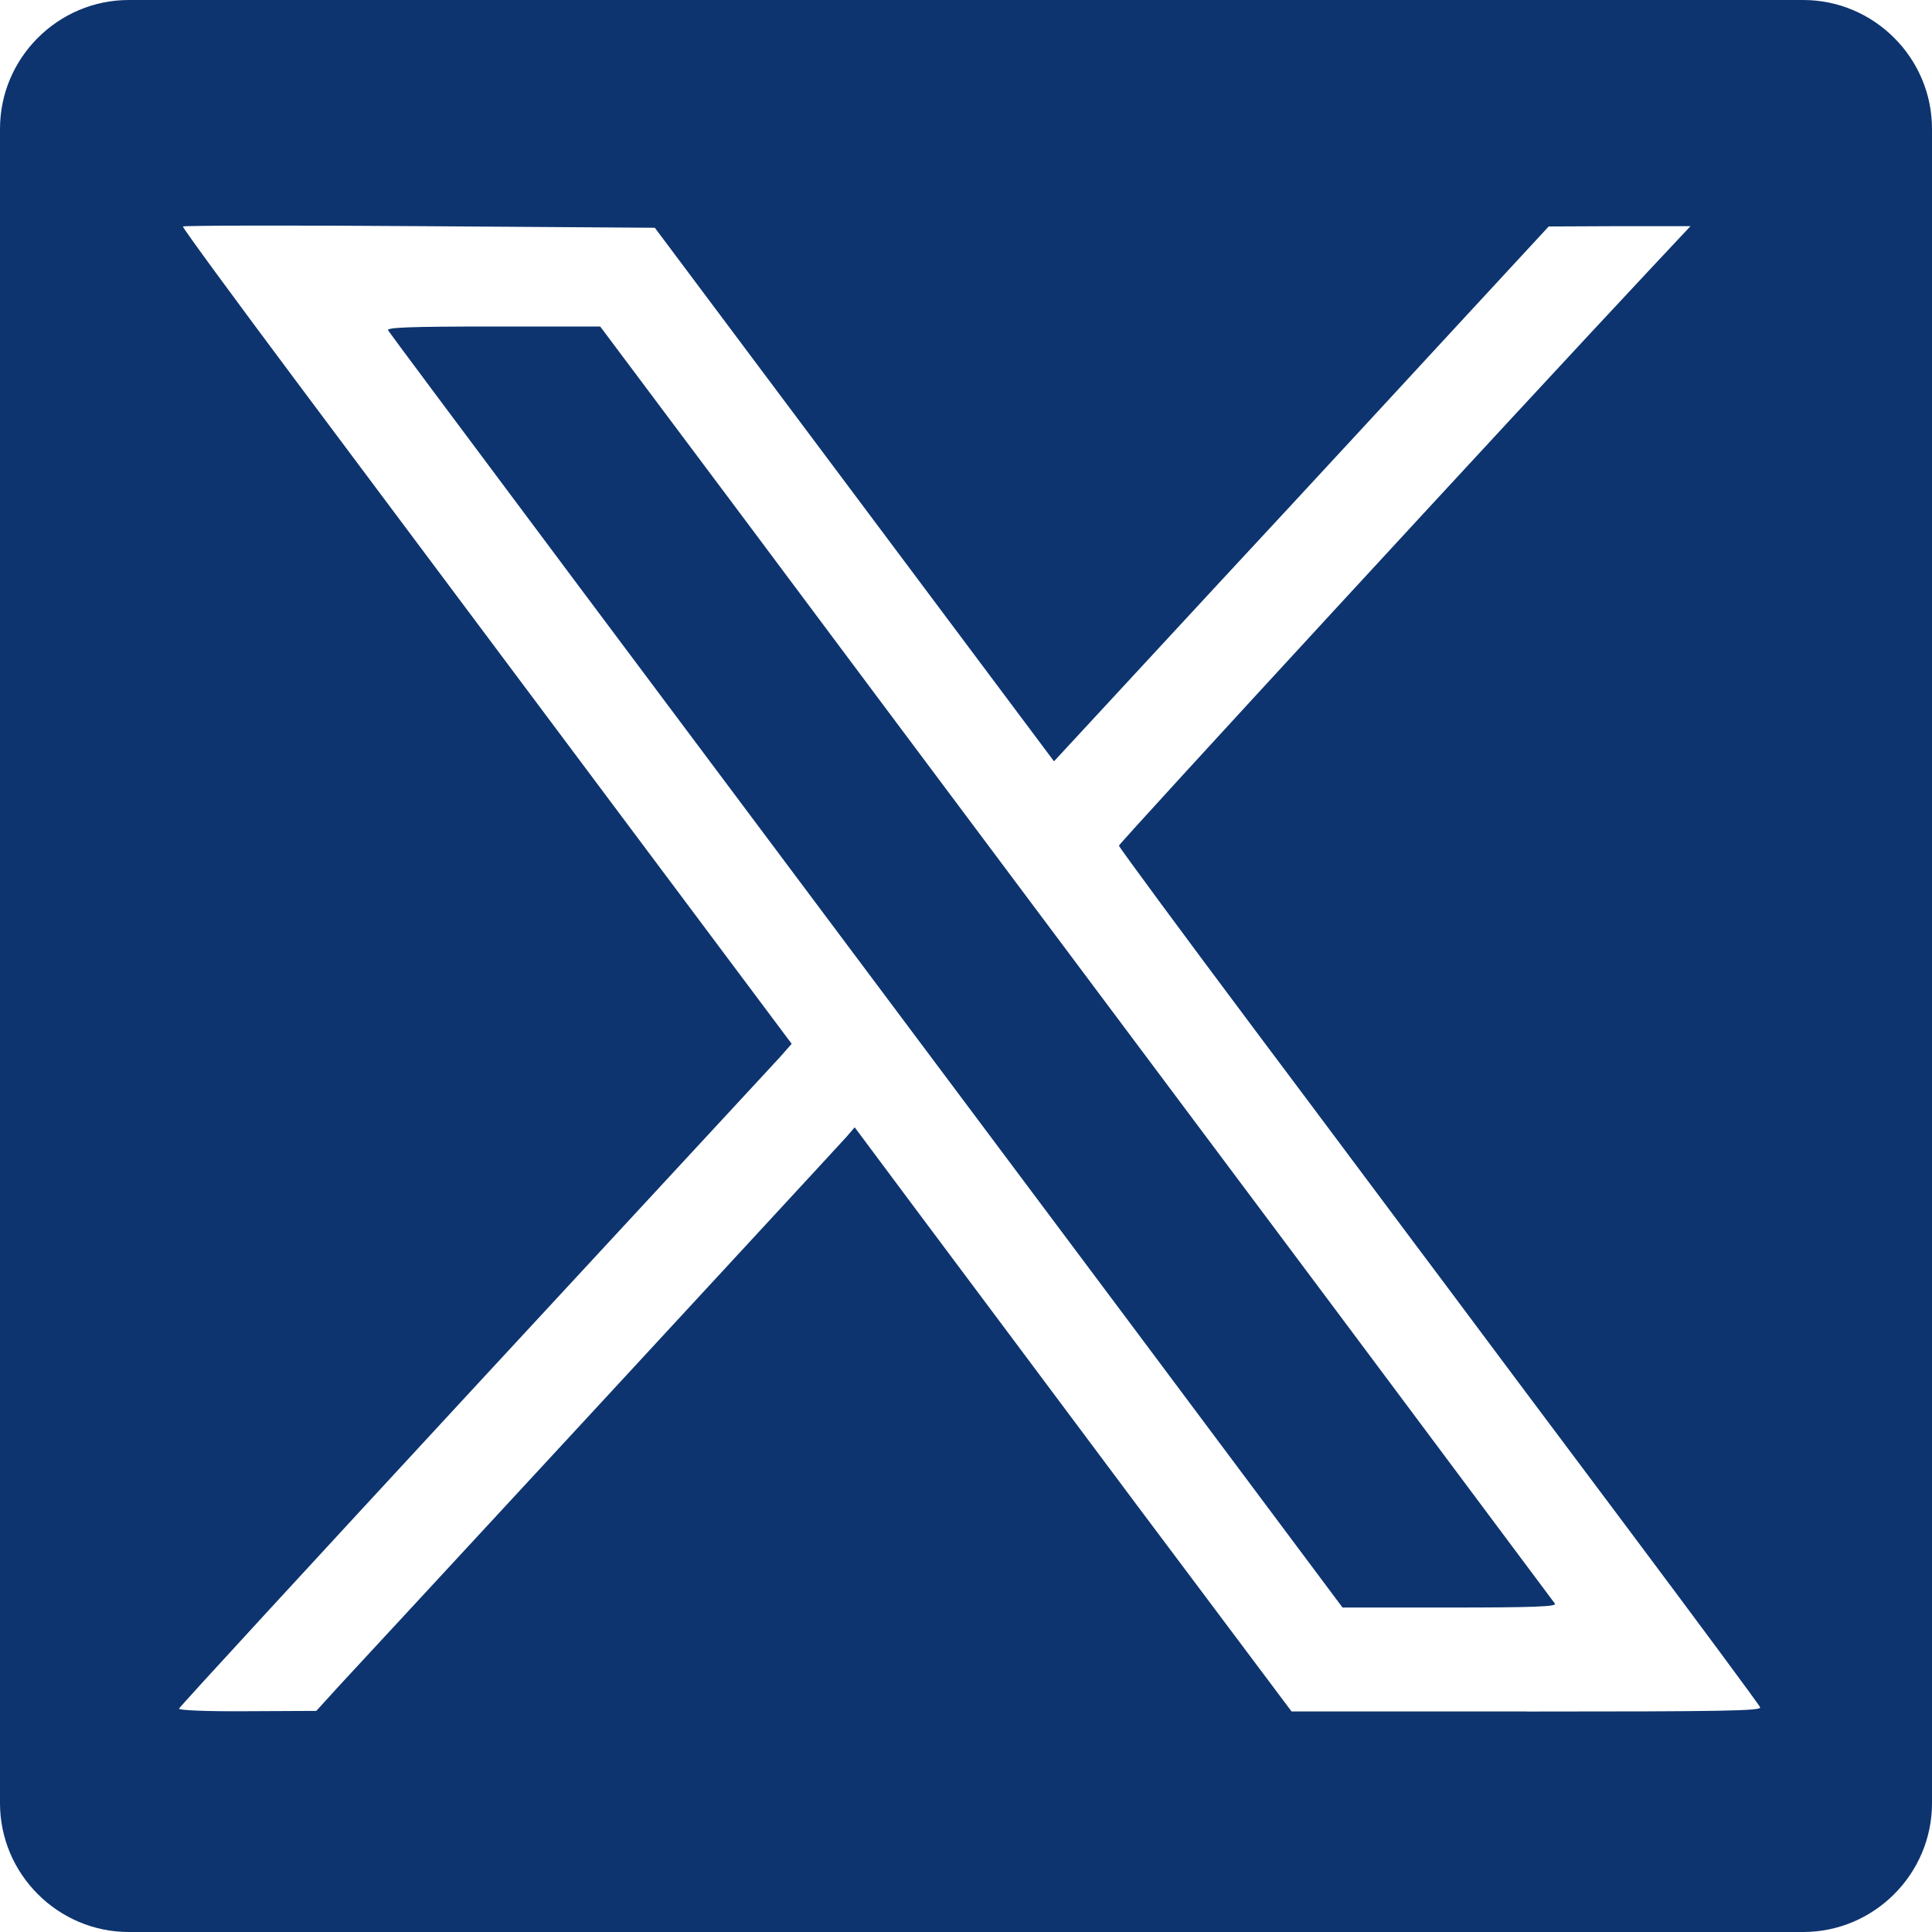 <?xml version="1.0" encoding="UTF-8"?>
<svg id="Layer_1" data-name="Layer 1" xmlns="http://www.w3.org/2000/svg" viewBox="0 0 180 180">
  <defs>
    <style>
      .cls-1 {
        fill: #0d346f;
      }
    </style>
  </defs>
  <path class="cls-1" d="m124.84,122.58c-10.88-14.53-24.96-33.39-31.3-41.85-6.35-8.49-17.4-23.27-24.57-32.88l-13.05-17.43h-10c-7.89,0-9.94.09-9.76.36.27.45,23.36,31.33,69.1,92.46l19.82,26.53h10c7.83,0,9.97-.09,9.79-.36-.15-.21-9.16-12.27-20.03-26.83Z"/>
  <path class="cls-1" d="m168,0H12C5.4,0,0,5.4,0,12v156c0,6.6,5.4,12,12,12h156c6.6,0,12-5.4,12-12V12c0-6.6-5.4-12-12-12Zm-25.76,159.45h-21.91l-14.32-19.1c-7.86-10.52-17.01-22.78-20.34-27.22l-6.04-8.1-.76.88c-.42.48-10.76,11.66-22.96,24.87s-23.15,25.02-24.32,26.29l-2.12,2.33-6.44.03c-3.78.03-6.41-.09-6.35-.24.03-.15,12.39-13.57,27.44-29.85,15.05-16.26,27.89-30.13,28.52-30.82l1.12-1.27-17.47-23.36c-9.61-12.84-22.39-29.94-28.4-37.98-6.01-8.04-10.91-14.72-10.85-14.81.06-.09,10-.12,22.06-.03l21.91.15,18.61,24.87,18.58,24.84,15.32-16.56c8.46-9.1,18.82-20.34,23.06-24.93l7.71-8.34,6.59-.03h6.62l-3.6,3.84c-12.6,13.45-49.65,53.66-49.65,53.88,0,.12,5.74,7.92,12.75,17.28,7.01,9.34,14.9,19.94,17.59,23.51,2.66,3.57,10.33,13.84,17.04,22.78,6.71,8.97,12.27,16.47,12.36,16.71.12.33-3.54.39-21.76.39Z"/>
</svg>